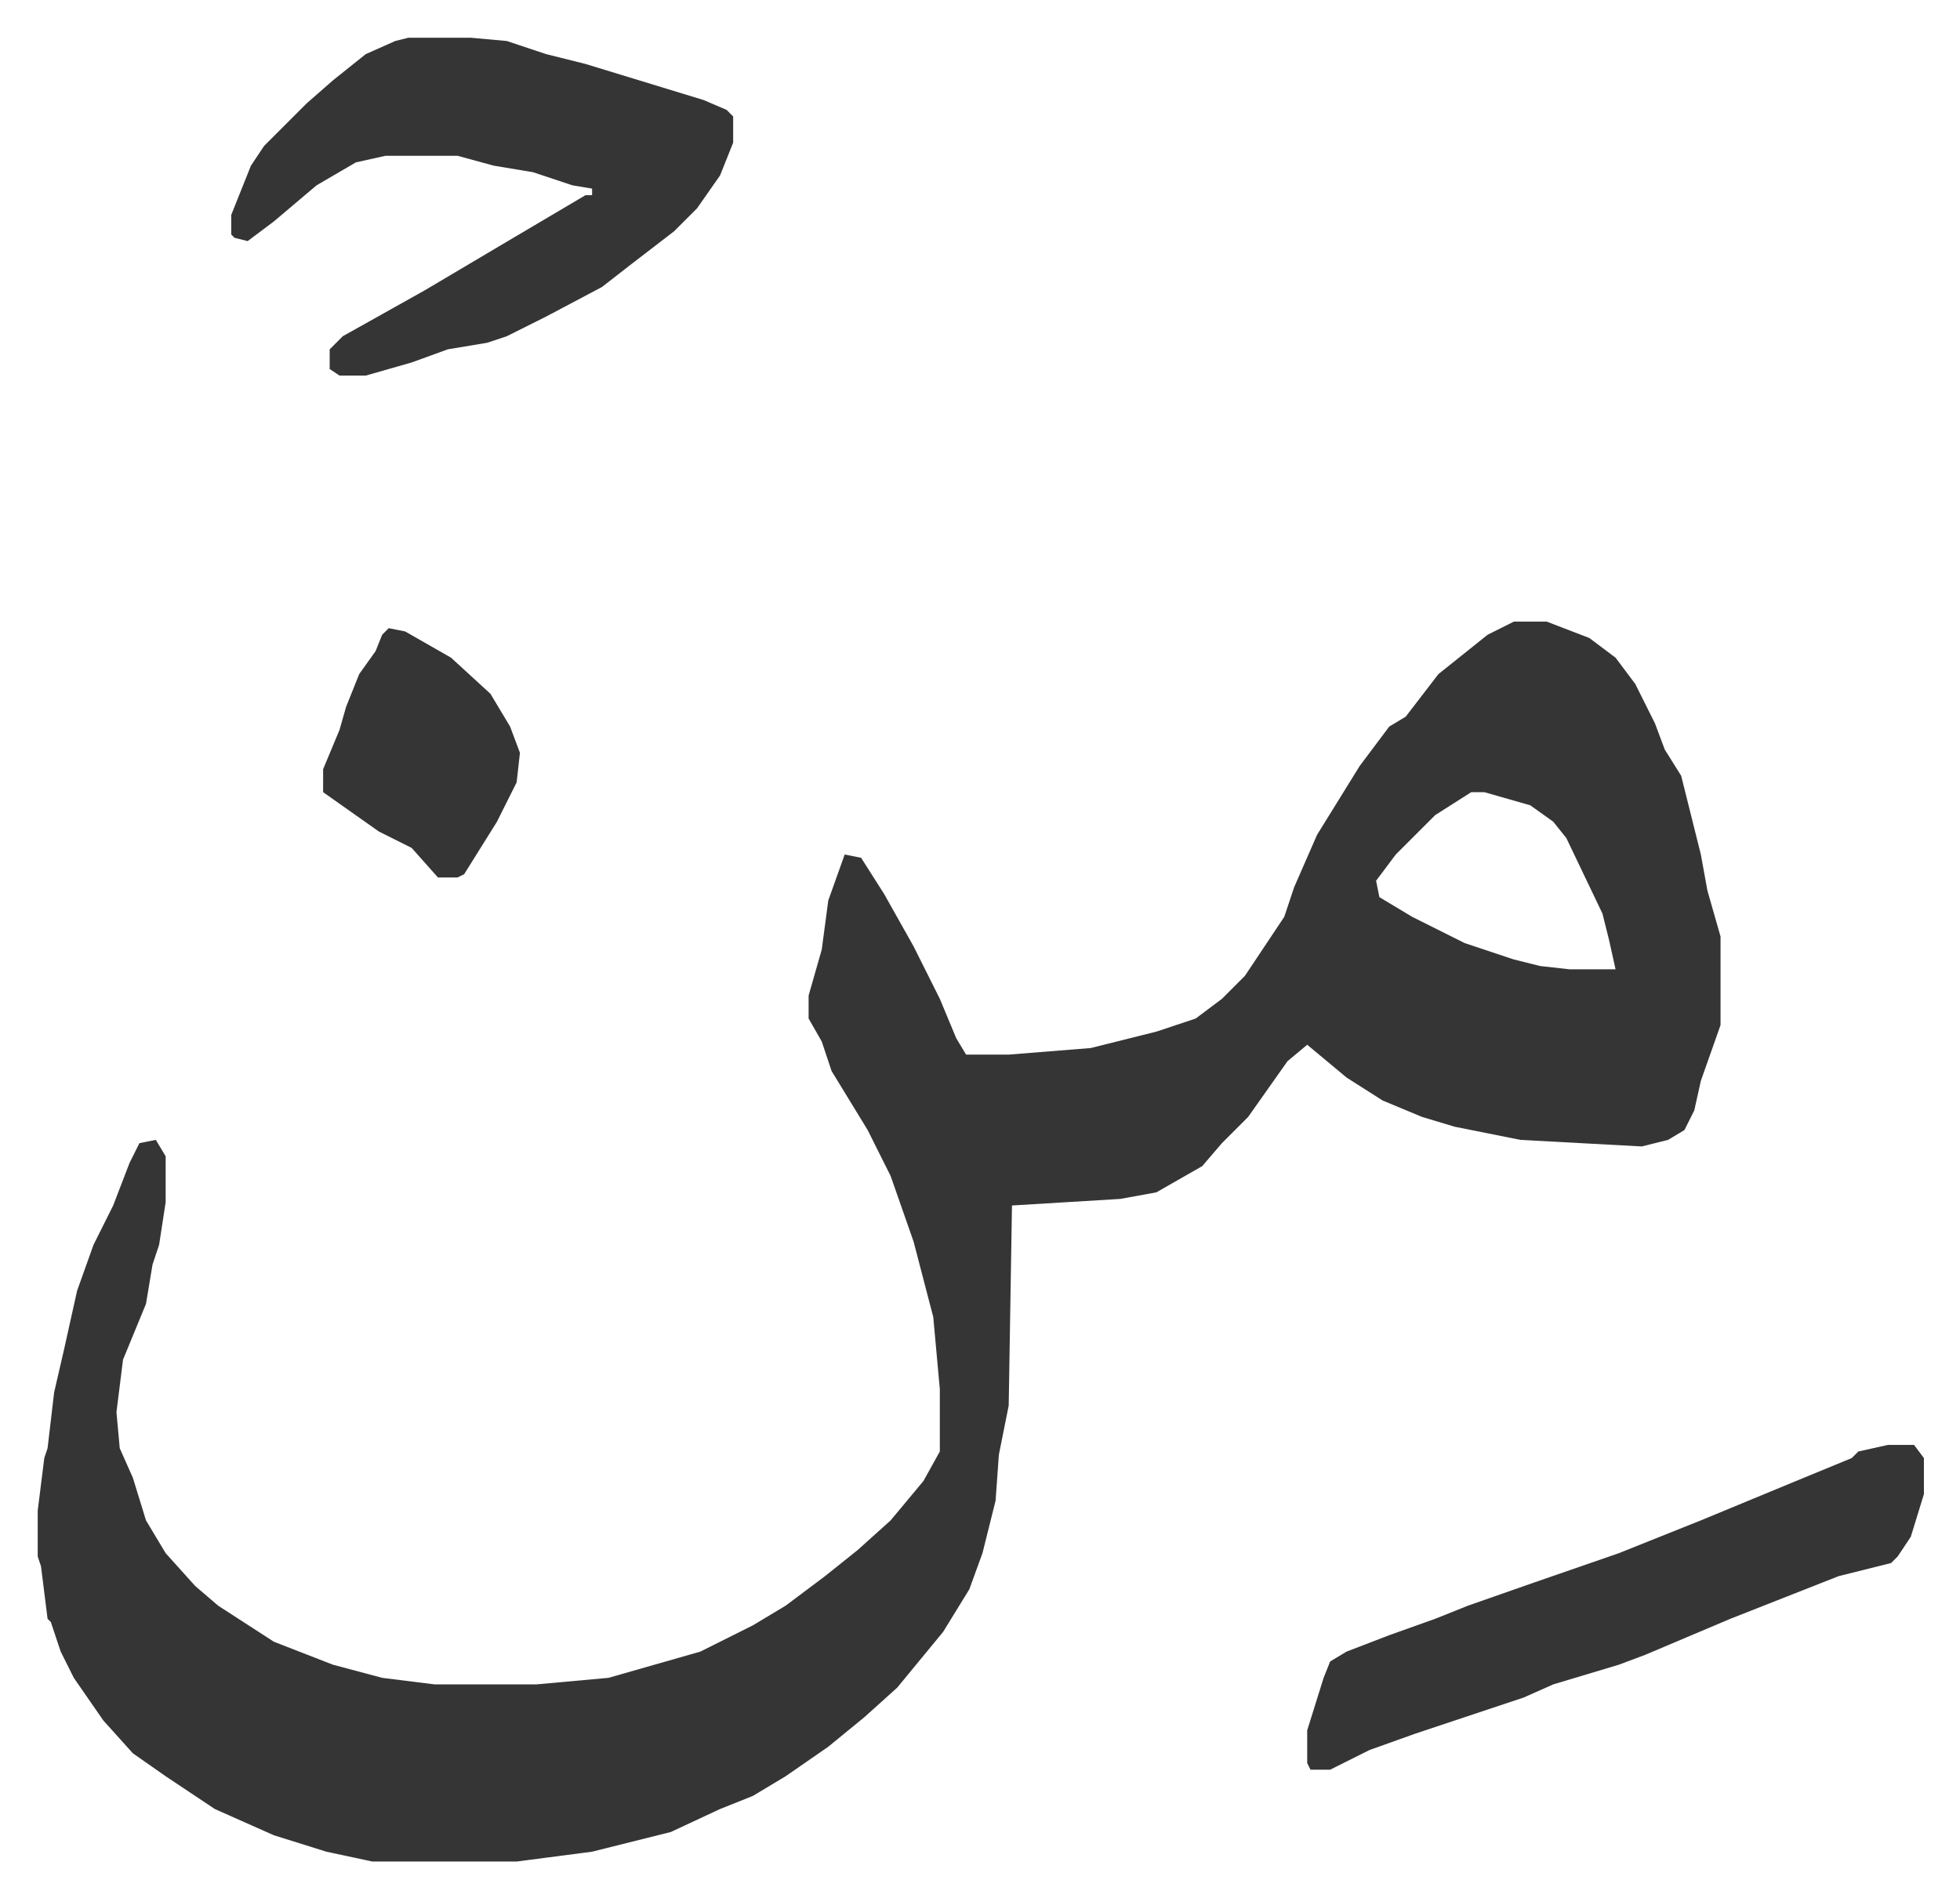 <svg xmlns="http://www.w3.org/2000/svg" viewBox="-11.5 533.5 597.5 578.5">
    <path fill="#353535" id="rule_normal" d="M450 723h10l13 5 8 6 6 8 6 12 3 8 5 8 6 24 2 11 4 14v27l-6 17-2 9-3 6-5 3-8 2-37-2-20-4-10-3-12-5-11-7-12-10-6 5-12 17-8 8-6 7-14 8-11 2-33 2-1 61-3 15-1 14-4 16-4 11-8 13-14 17-10 9-11 9-13 9-10 6-10 4-15 7-24 6-23 3h-44l-14-3-16-5-18-8-15-10-10-7-9-10-9-13-4-8-3-9-1-1-2-16-1-3v-14l2-16 1-3 2-17 3-13 4-18 5-14 6-12 5-13 3-6 5-1 3 5v14l-2 13-2 6-2 12-7 17-2 16 1 11 4 9 4 13 6 10 9 10 7 6 17 11 18 7 15 4 16 2h31l22-2 28-8 16-8 10-6 12-9 10-8 10-9 10-12 5-9v-19l-2-22-6-23-7-20-7-14-11-18-3-9-4-7v-7l4-14 2-15 5-14 5 1 7 11 9 16 8 16 5 12 3 5h13l25-2 20-5 12-4 8-6 7-7 12-18 3-9 7-16 13-21 6-8 3-4 5-3 10-13 15-12zm-13 52-11 7-12 12-6 8 1 5 10 6 16 8 15 5 8 2 9 1h14l-2-9-2-8-11-23-4-5-7-5-14-4zM113 545h19l11 1 12 4 12 3 36 11 7 3 2 2v8l-4 10-7 10-7 7-13 10-9 7-17 9-12 6-6 2-12 2-11 4-14 4h-8l-3-2v-6l4-4 25-14 27-16 22-13h2v-2l-6-1-12-4-12-2-11-3h-22l-9 2-12 7-13 11-8 6-4-1-1-1v-6l6-15 4-6 13-13 8-7 10-8 9-4zm451 429h8l3 4v11l-4 13-4 6-2 2-16 4-33 13-26 11-8 3-20 6-9 4-33 11-14 5-12 6h-6l-1-2v-10l5-16 2-5 5-3 13-5 14-5 10-4 20-7 26-9 25-10 29-12 17-7 2-2zM107 725l5 1 14 8 12 11 6 10 3 8-1 9-6 12-10 16-2 1h-6l-8-9-10-5-17-12v-7l5-12 2-7 4-10 5-7 2-5z"/>
</svg>
